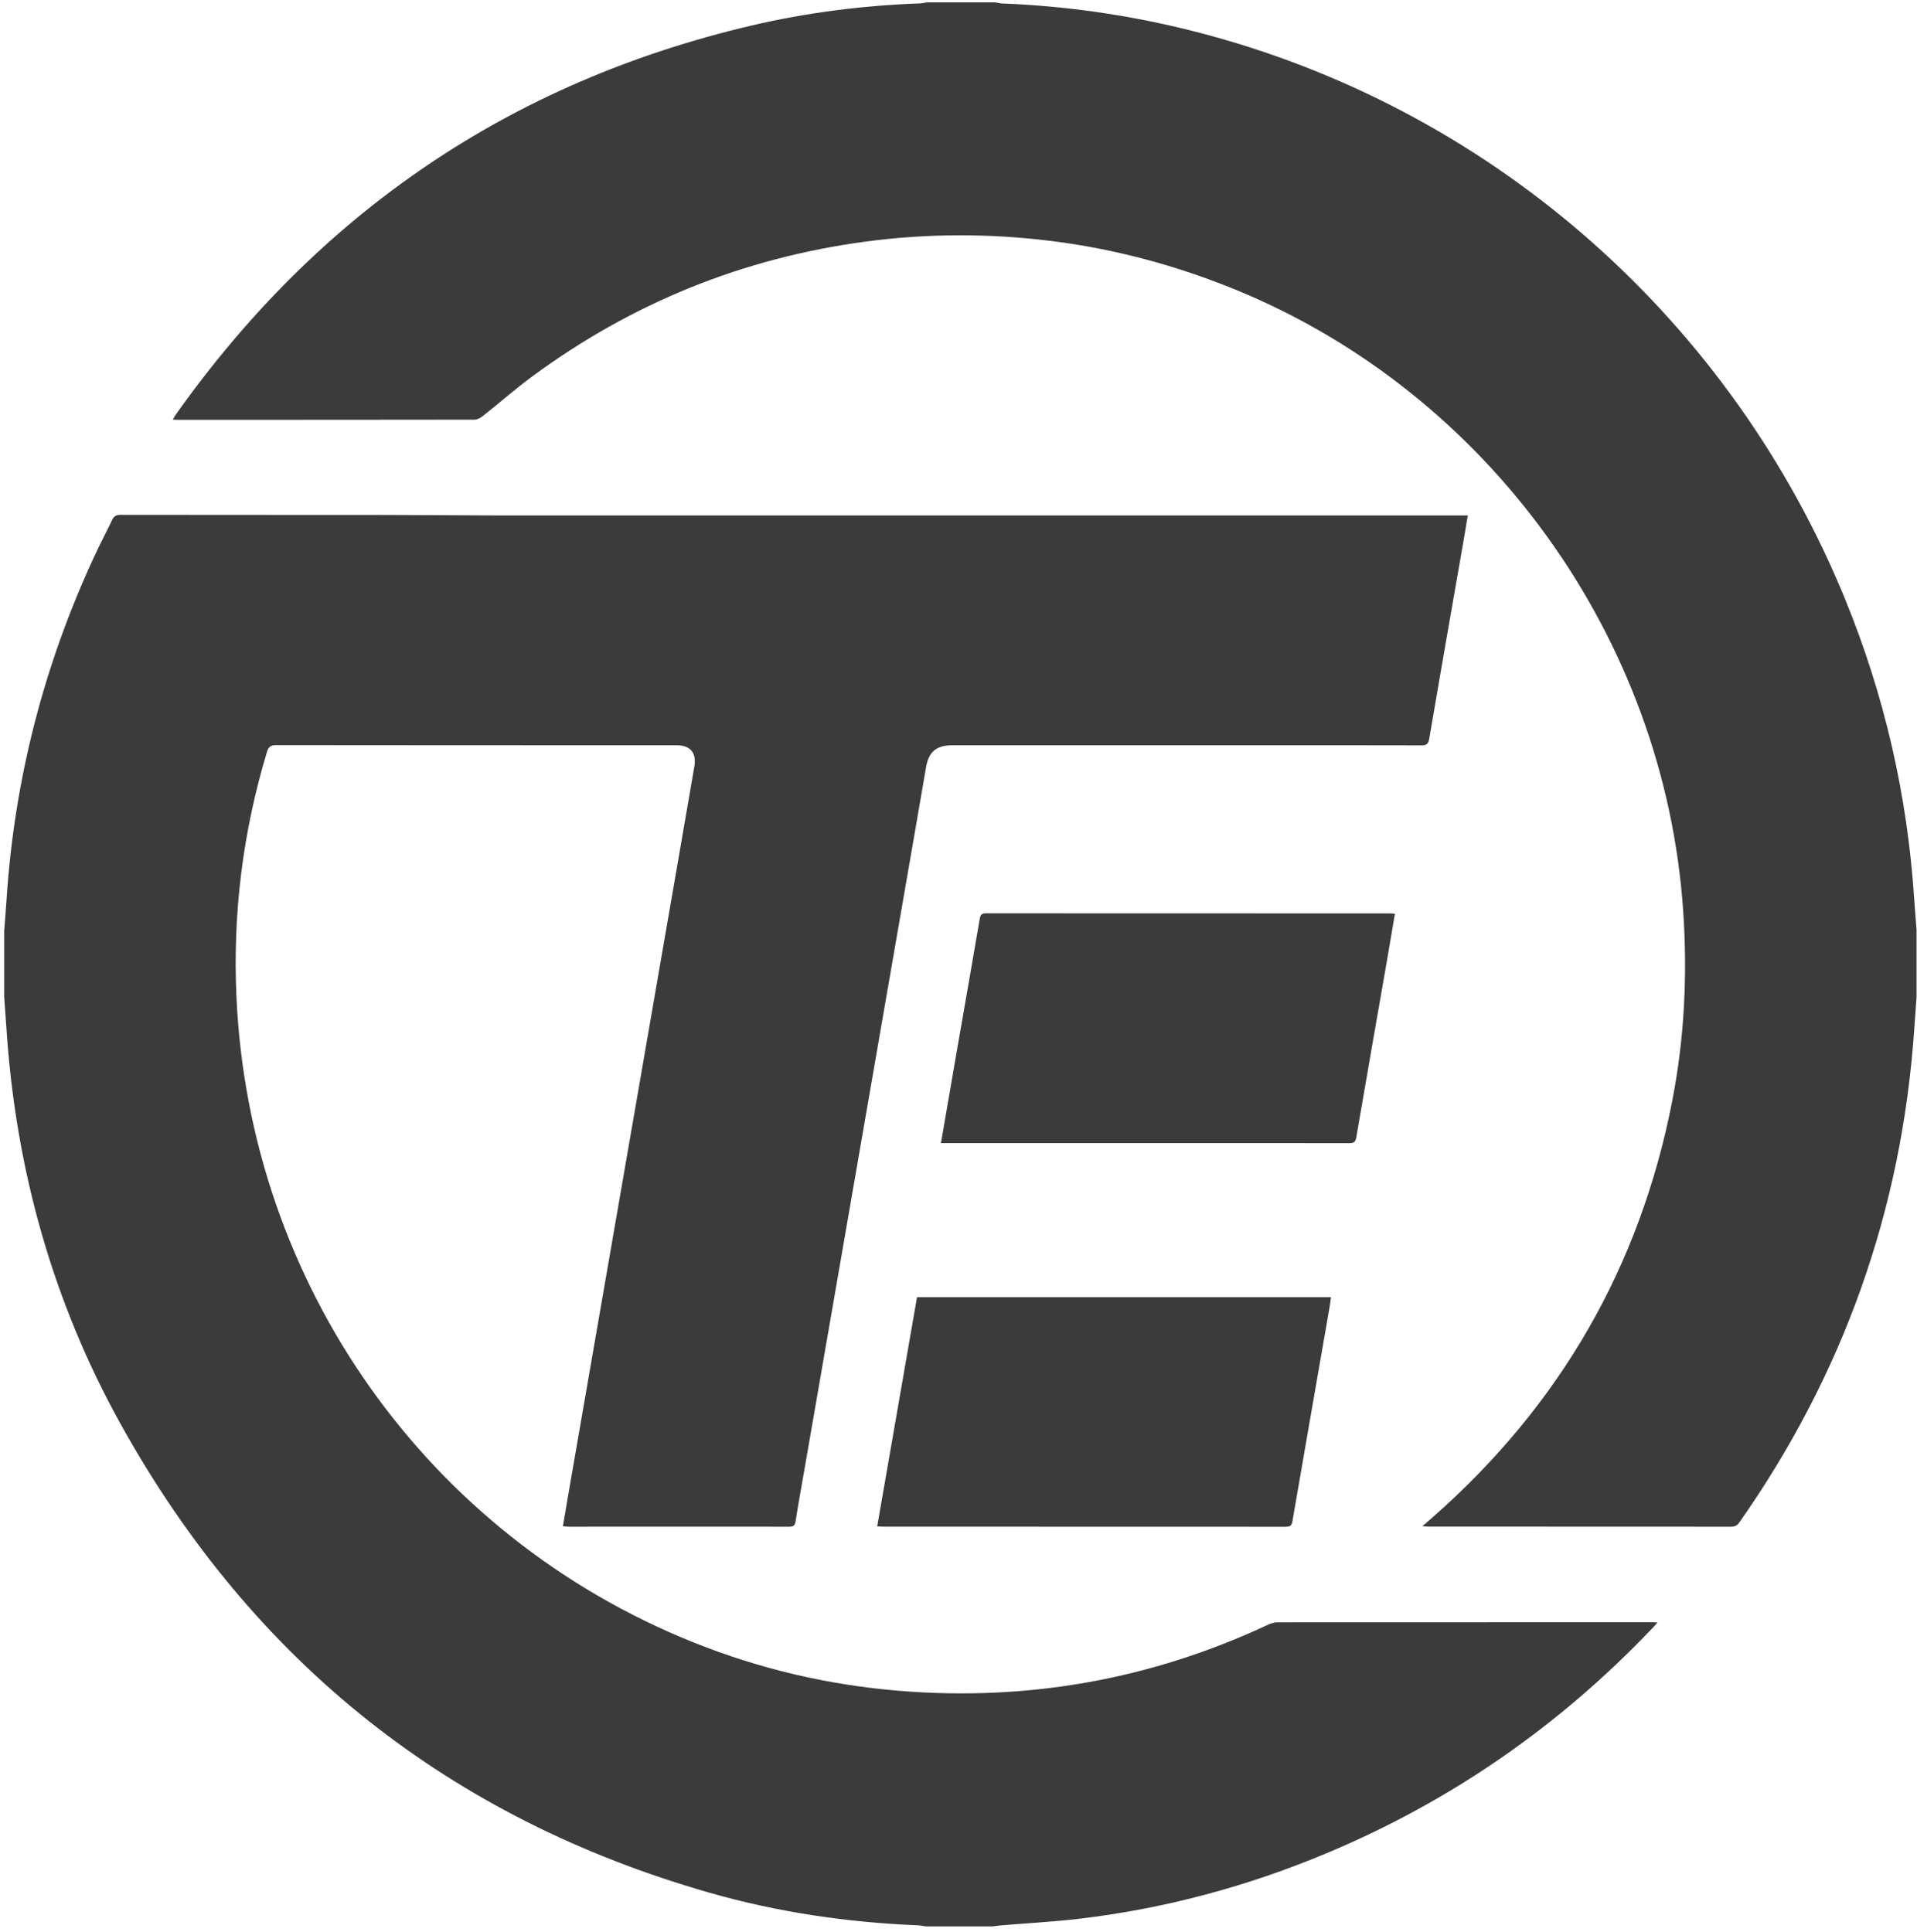 <svg width="251" height="253" viewBox="0 0 251 253" fill="none" xmlns="http://www.w3.org/2000/svg">
<g id="Group 1">
<path id="Vector" d="M0.547 121.918C0.65 120.554 0.766 119.184 0.855 117.821C1.881 102.049 5.761 87.019 12.417 72.713C13.136 71.171 13.936 69.663 14.661 68.128C14.901 67.618 15.188 67.419 15.777 67.419C27.325 67.439 38.874 67.426 50.422 67.439C55.184 67.439 59.945 67.495 64.7 67.501C106.762 67.501 148.824 67.501 190.878 67.501C191.282 67.501 191.686 67.501 192.185 67.501C191.939 68.961 191.72 70.31 191.481 71.653C190.023 80.025 188.552 88.389 187.129 96.768C187.006 97.498 186.719 97.615 186.076 97.615C179.07 97.594 172.064 97.601 165.059 97.601C151.594 97.601 138.13 97.601 124.666 97.601C122.621 97.601 121.608 98.434 121.252 100.465C120.739 103.391 120.247 106.317 119.74 109.243C118.126 118.565 116.511 127.887 114.897 137.201C113.337 146.2 111.777 155.191 110.224 164.182C108.602 173.532 106.988 182.874 105.366 192.223C104.963 194.551 104.532 196.878 104.169 199.218C104.08 199.776 103.882 199.934 103.334 199.934C93.701 199.921 84.069 199.934 74.436 199.934C74.224 199.934 74.012 199.9 73.704 199.872C73.977 198.254 74.237 196.692 74.511 195.129C76.126 185.779 77.747 176.437 79.368 167.088C80.983 157.766 82.598 148.451 84.212 139.129C85.772 130.131 87.325 121.14 88.885 112.141C89.562 108.21 90.24 104.286 90.917 100.355C91.218 98.599 90.383 97.601 88.632 97.601C71.145 97.601 53.658 97.601 36.171 97.58C35.439 97.58 35.159 97.787 34.947 98.496C31.793 108.947 30.465 119.632 30.958 130.53C32.648 168.196 55.984 201.139 90.828 215.094C99.496 218.564 108.486 220.671 117.791 221.428C134.641 222.798 150.739 219.927 166.078 212.747C166.434 212.581 166.858 212.457 167.248 212.457C183.613 212.444 199.978 212.444 216.343 212.444C216.507 212.444 216.671 212.457 217.027 212.478C216.719 212.822 216.5 213.077 216.267 213.311C204.117 226.061 189.962 235.872 173.754 242.667C163.3 247.053 152.45 249.965 141.202 251.287C137.836 251.679 134.45 251.858 131.07 252.14C130.694 252.175 130.311 252.23 129.934 252.278H121.232C120.883 252.23 120.541 252.147 120.192 252.134C110.949 251.755 101.843 250.419 92.949 247.879C58.912 238.151 33.188 217.717 15.9 186.681C6.951 170.619 2.087 153.25 0.855 134.861C0.759 133.408 0.65 131.955 0.547 130.51C0.547 127.646 0.547 124.782 0.547 121.918Z" fill="#3B3B3B"/>
<path id="Vector_2" d="M250.948 130.51C250.845 131.963 250.735 133.408 250.633 134.861C248.998 158.517 241.328 180.004 227.741 199.37C227.461 199.769 227.166 199.935 226.674 199.935C213.456 199.921 200.238 199.921 187.027 199.921C186.822 199.921 186.61 199.893 186.24 199.873C186.788 199.398 187.212 199.026 187.636 198.654C204.22 184.045 214.735 165.904 218.963 144.114C220.558 135.907 220.954 127.625 220.386 119.288C217.951 83.536 194.881 51.509 161.85 37.967C154.085 34.786 146.06 32.617 137.748 31.571C129.593 30.545 121.438 30.552 113.282 31.646C97.266 33.794 82.742 39.681 69.716 49.278C67.465 50.937 65.365 52.789 63.168 54.524C62.874 54.758 62.457 54.958 62.094 54.958C49.123 54.978 36.151 54.978 23.186 54.978C23.029 54.978 22.872 54.965 22.625 54.951C22.776 54.696 22.872 54.51 22.988 54.338C41.768 27.812 66.876 10.738 98.423 3.337C105.654 1.643 113.002 0.721 120.432 0.445C120.753 0.432 121.075 0.356 121.397 0.308C124.352 0.308 127.308 0.308 130.263 0.308C130.585 0.356 130.899 0.438 131.221 0.452C140.464 0.817 149.549 2.228 158.471 4.666C196.058 14.938 226.749 42.187 241.582 78.455C246.733 91.047 249.743 104.142 250.633 117.732C250.722 119.074 250.838 120.41 250.941 121.753V130.51H250.948Z" fill="#3B3B3B"/>
<path id="Vector_3" d="M123.203 149.69C123.948 145.381 124.667 141.181 125.392 136.988C126.357 131.439 127.335 125.89 128.279 120.334C128.368 119.797 128.525 119.604 129.093 119.604C146.737 119.618 164.375 119.618 182.019 119.618C182.204 119.618 182.395 119.646 182.642 119.666C182.293 121.704 181.958 123.701 181.616 125.704C180.268 133.449 178.906 141.188 177.586 148.94C177.47 149.608 177.21 149.704 176.635 149.704C168.706 149.69 160.769 149.697 152.84 149.697C143.324 149.697 133.8 149.697 124.284 149.697C123.955 149.697 123.634 149.697 123.203 149.697V149.69Z" fill="#3B3B3B"/>
<path id="Vector_4" d="M120.062 169.876H174.268C174.206 170.33 174.165 170.75 174.09 171.164C172.468 180.506 170.826 189.855 169.226 199.205C169.123 199.817 168.897 199.941 168.336 199.941C150.767 199.928 133.198 199.928 115.636 199.928C115.396 199.928 115.157 199.9 114.856 199.886C116.594 189.869 118.325 179.907 120.069 169.876H120.062Z" fill="#3B3B3B"/>
</g>
</svg>
